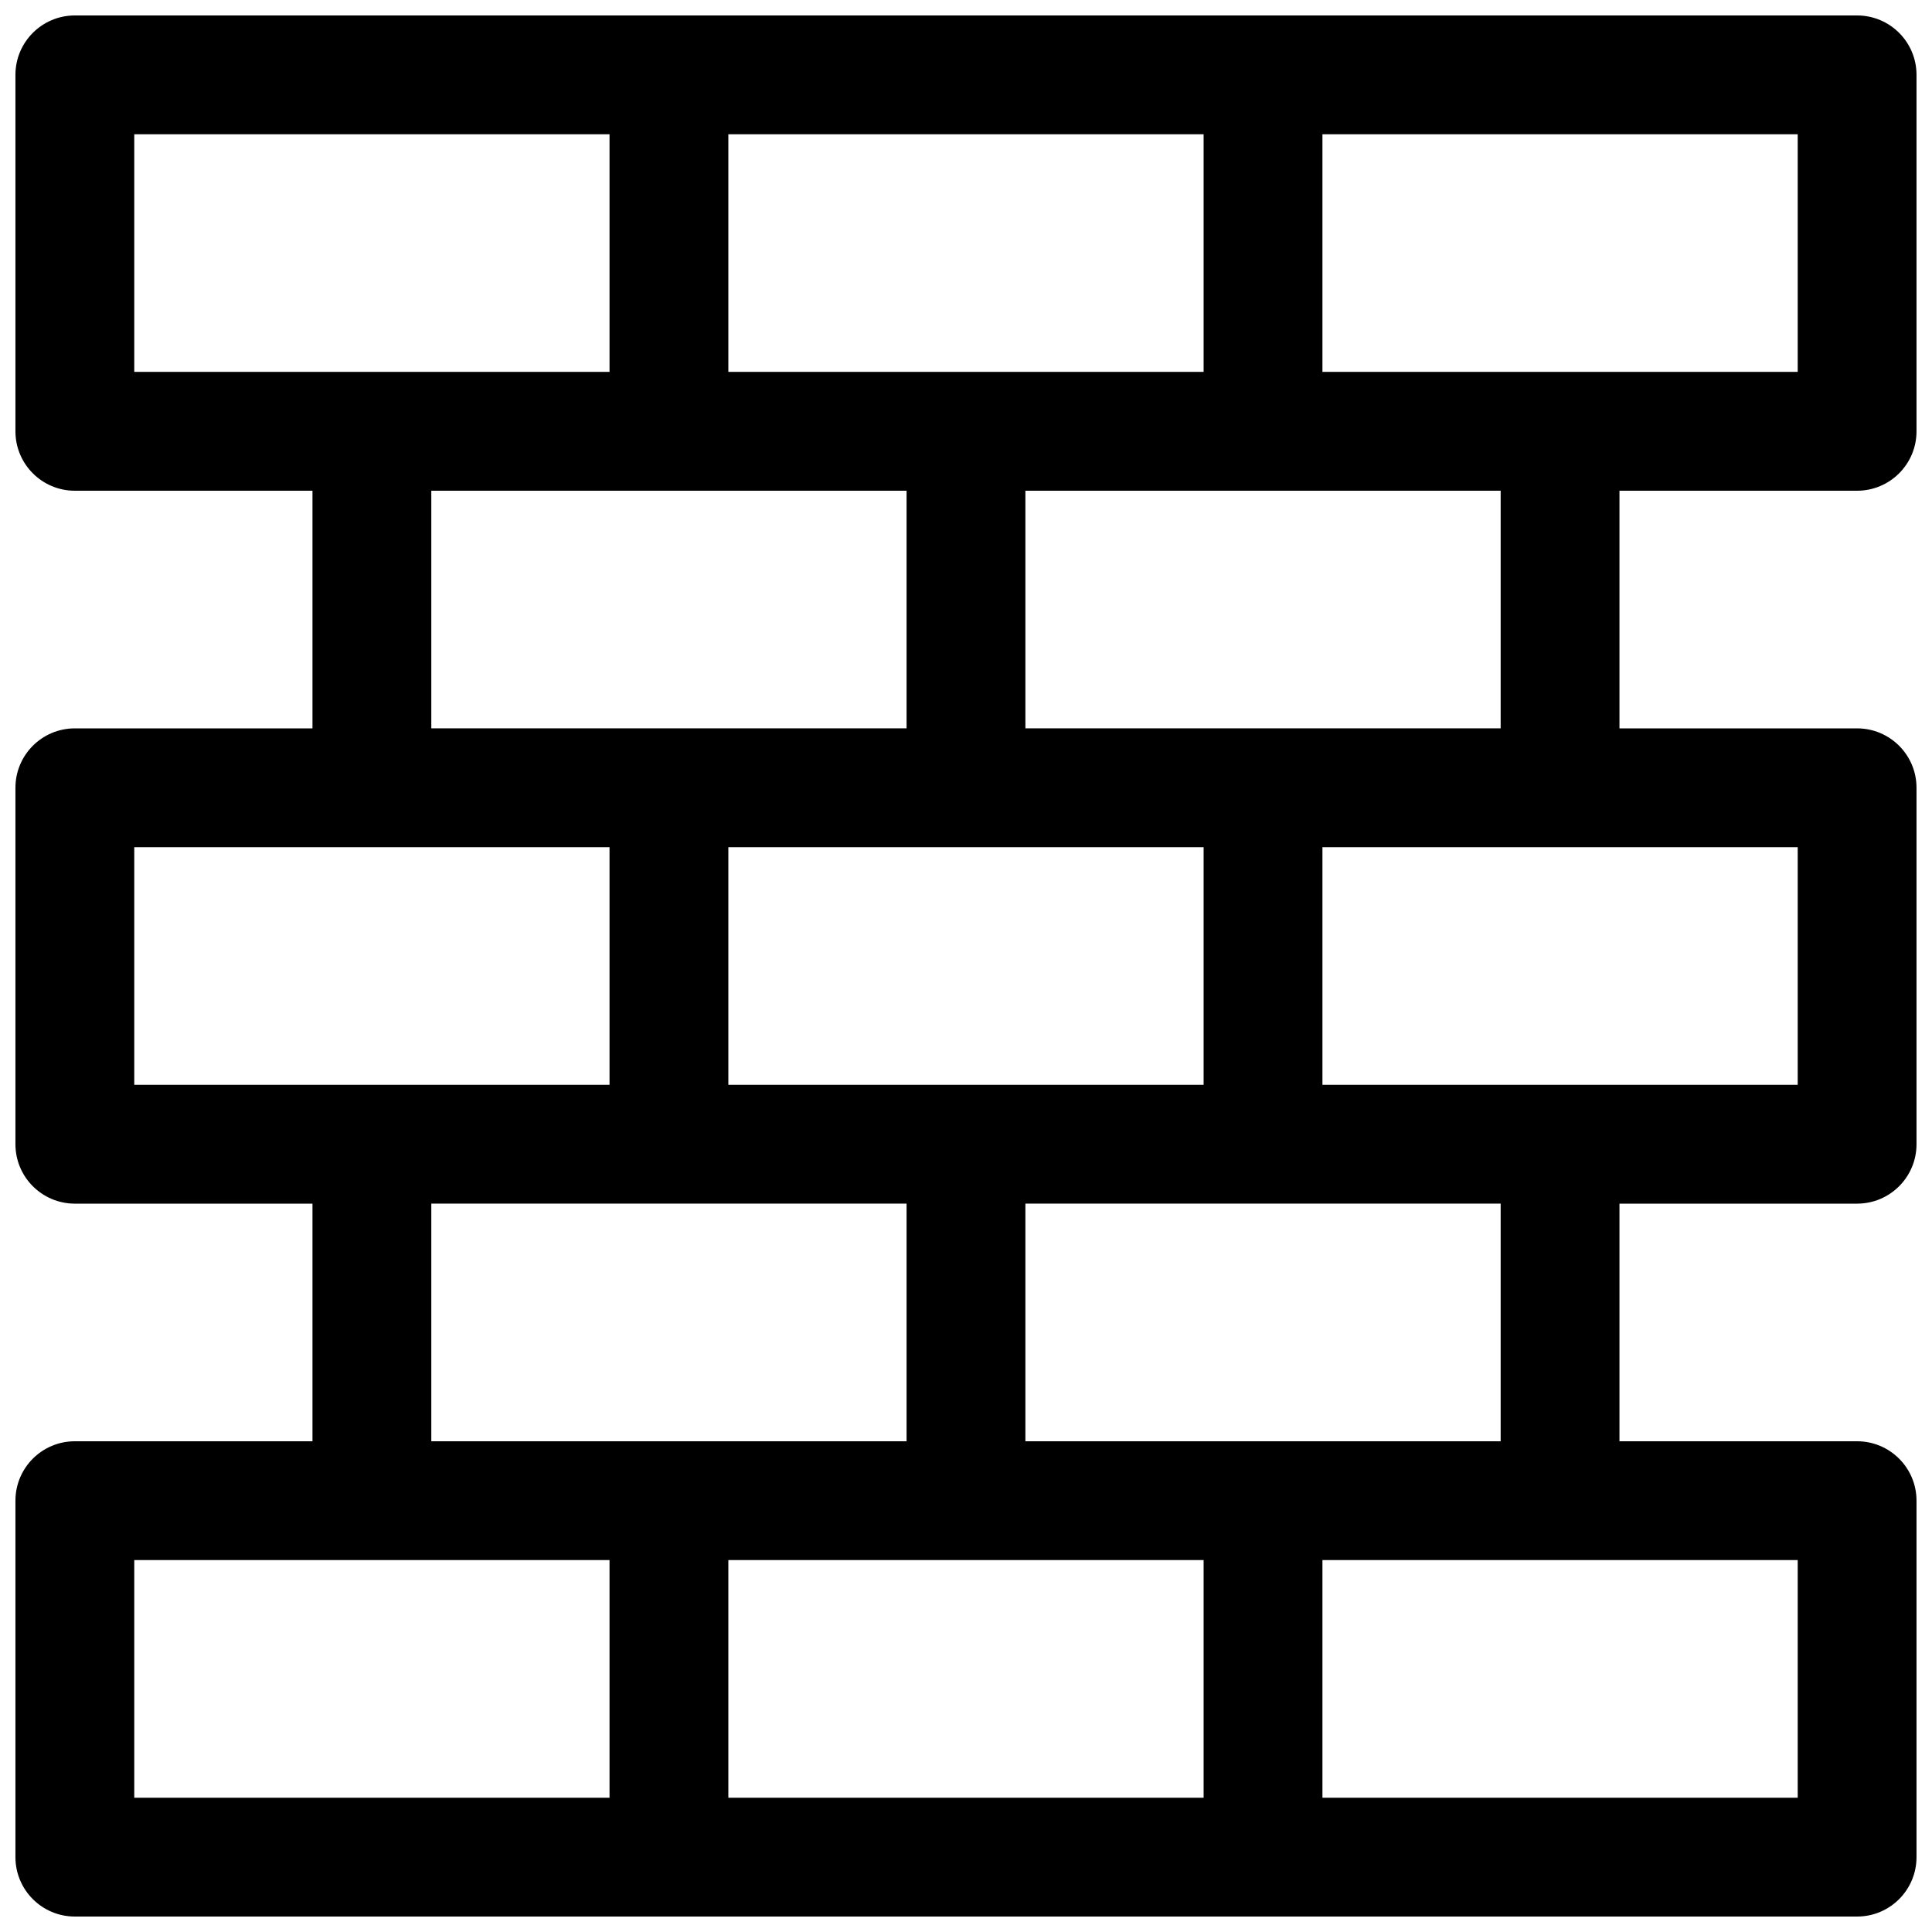 <?xml version="1.0" encoding="UTF-8"?>
<!-- Uploaded to: ICON Repo, www.iconrepo.com, Generator: ICON Repo Mixer Tools -->
<svg width="800px" height="800px" version="1.1" viewBox="144 144 512 512" xmlns="http://www.w3.org/2000/svg">
 <defs>
  <clipPath id="a">
   <path d="m148.09 148.09h503.81v503.81h-503.81z"/>
  </clipPath>
 </defs>
 <g clip-path="url(#a)">
  <path d="m226.81 525.95v-62.973h-62.977c-8.691 0-15.742-7.051-15.742-15.746v-94.465c0-8.695 7.051-15.742 15.742-15.742h62.977v-62.977h-62.977c-8.691 0-15.742-7.051-15.742-15.746v-94.465c0-8.691 7.051-15.742 15.742-15.742h472.32c8.695 0 15.742 7.051 15.742 15.742v94.465c0 8.695-7.047 15.746-15.742 15.746h-62.977v62.977h62.977c8.695 0 15.742 7.047 15.742 15.742v94.465c0 8.695-7.047 15.746-15.742 15.746h-62.977v62.973h62.977c8.695 0 15.742 7.051 15.742 15.746v94.465c0 8.695-7.047 15.742-15.742 15.742h-472.32c-8.691 0-15.742-7.047-15.742-15.742v-94.465c0-8.695 7.051-15.746 15.742-15.746zm-47.23 31.488v62.977h125.95v-62.977zm157.44 62.977h125.95v-62.977h-125.95zm157.44 0h125.95v-62.977h-125.95zm-236.16-157.44v62.973h125.95v-62.973zm157.44 62.973h125.95v-62.973h-125.95zm-236.16-94.461h125.95v-62.977h-125.95zm157.44 0h125.95v-62.977h-125.95zm157.44 0h125.95v-62.977h-125.95zm-314.88-251.91v62.977h125.95v-62.977zm157.44 62.977h125.95v-62.977h-125.95zm157.44-62.977v62.977h125.95v-62.977zm-236.16 94.465v62.977h125.95v-62.977zm157.44 62.977h125.95v-62.977h-125.95z"/>
 </g>
</svg>